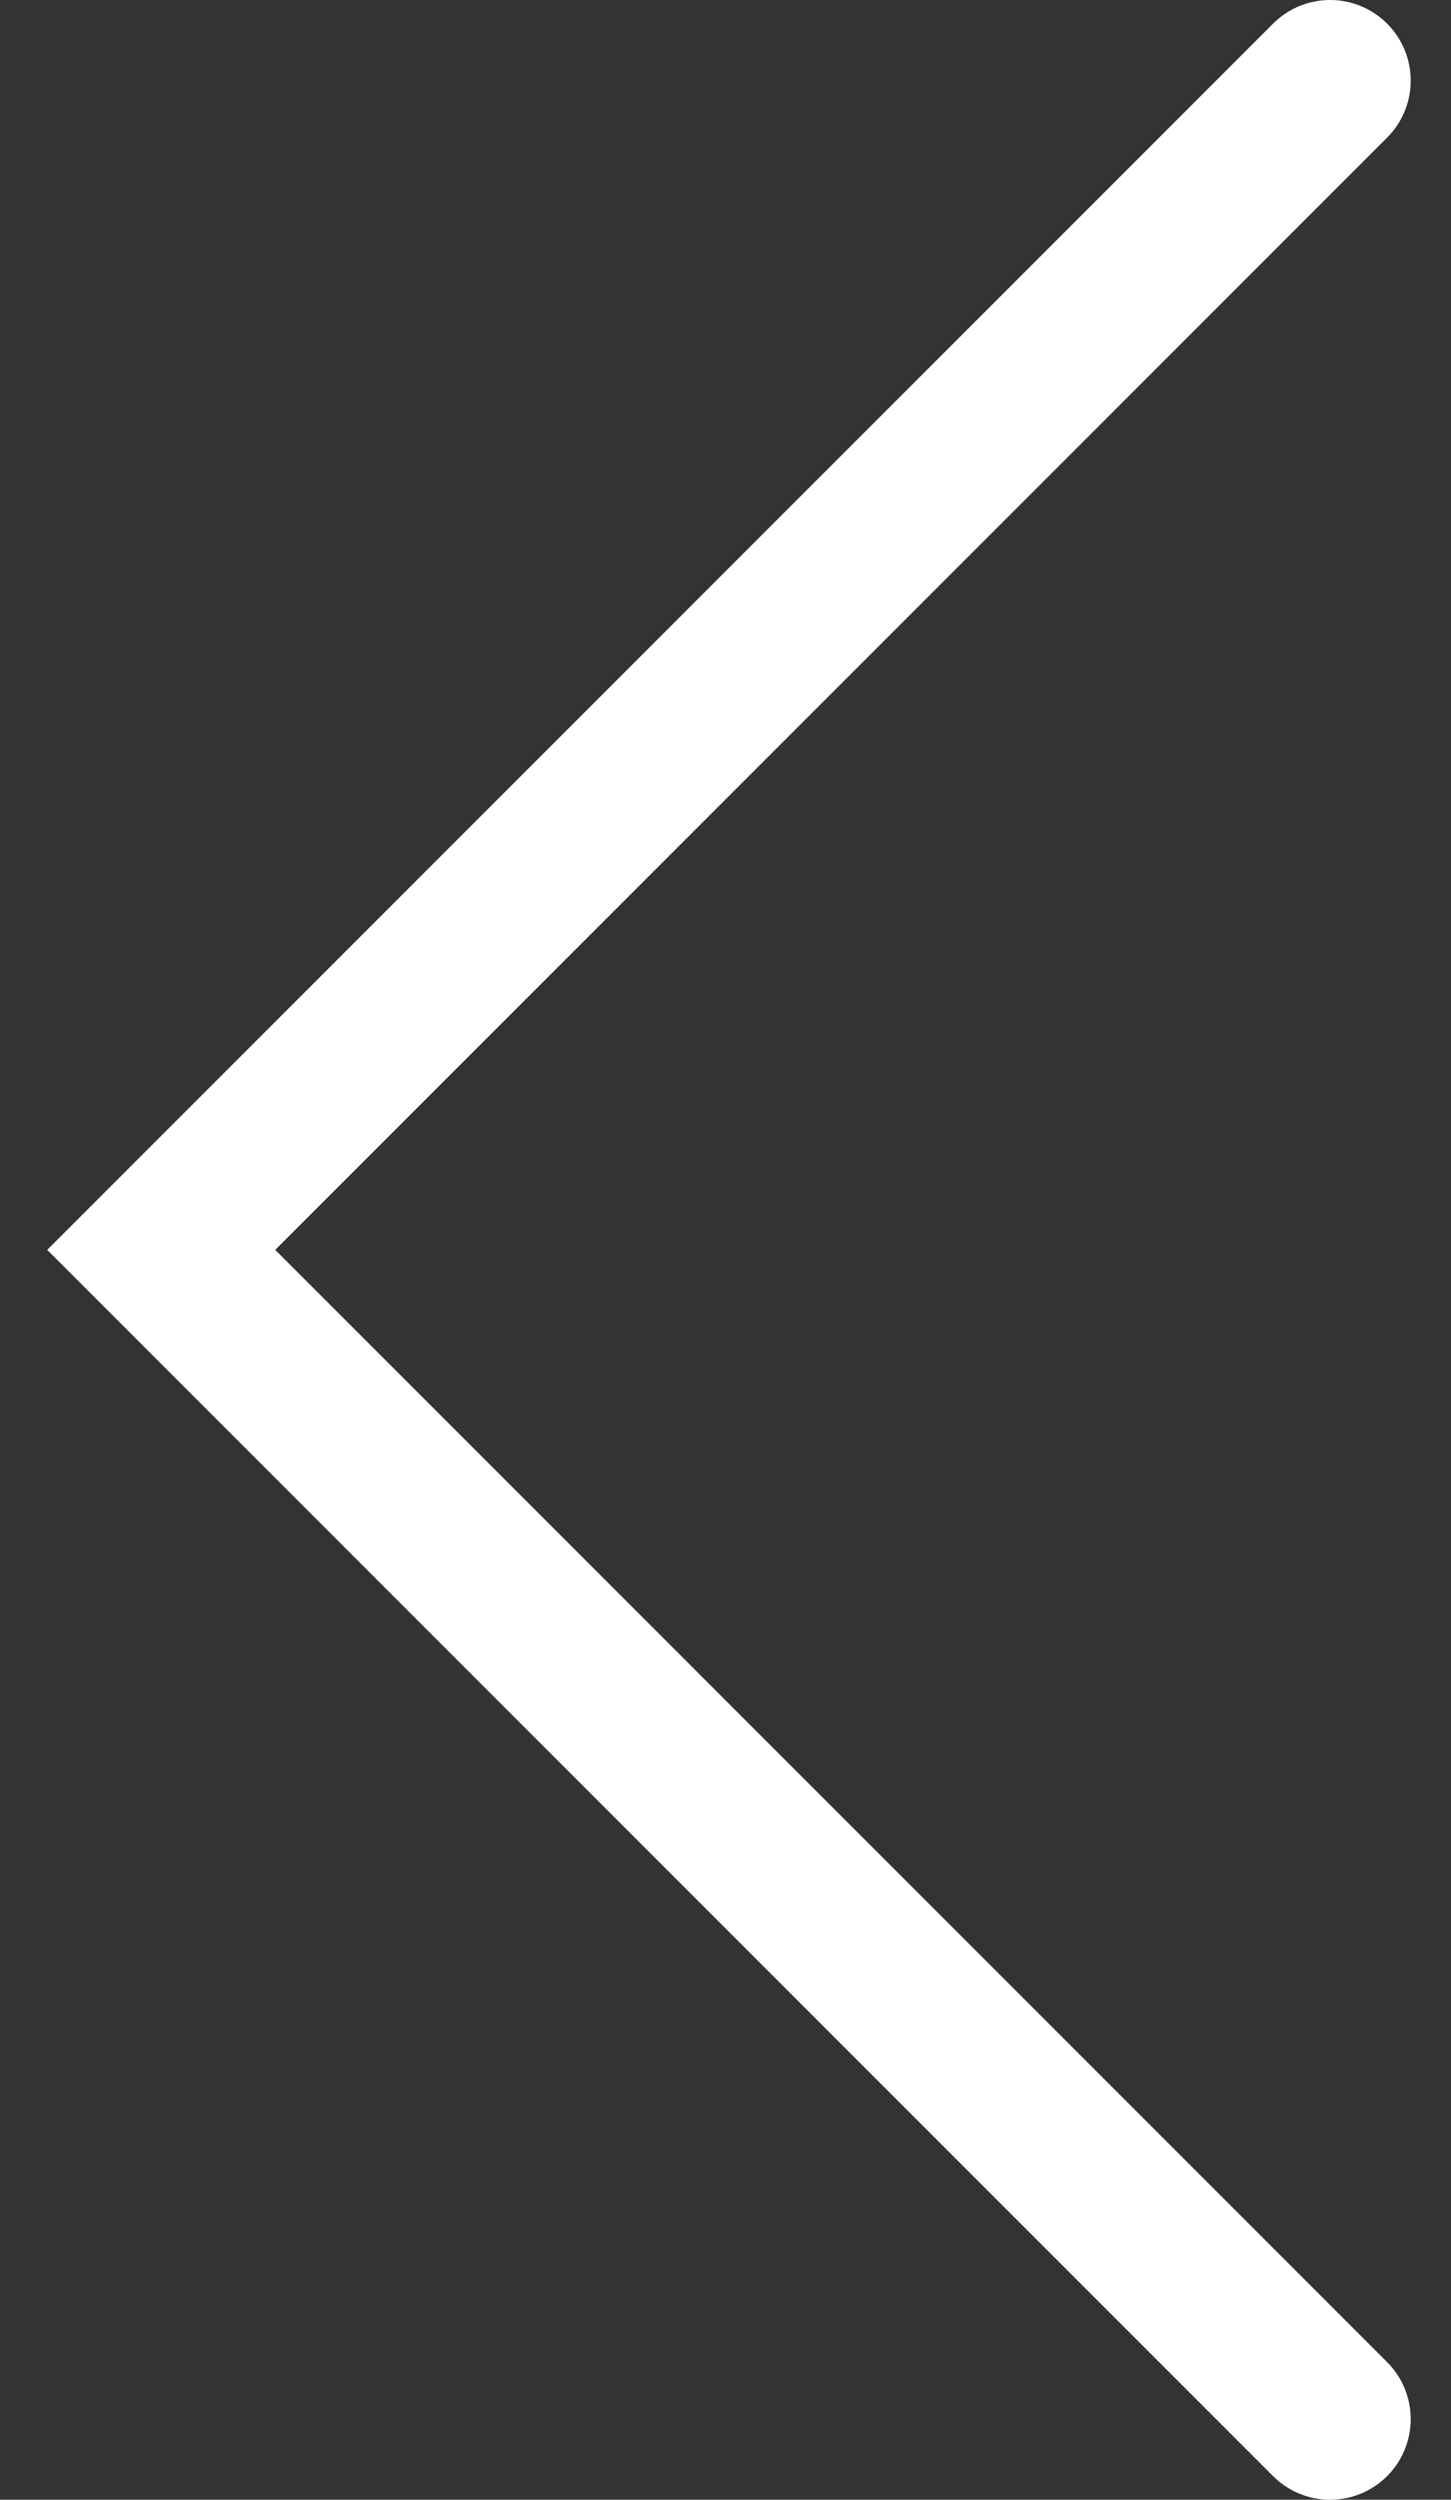 <svg xmlns="http://www.w3.org/2000/svg" width="18" height="31" viewBox="0 0 18 31" fill="none">
  <rect x="0" y="0" width="18" height="31" fill="#333333" stroke="none"/>
  <path d="M16.5 1L2 15.5L16.5 30" stroke="white" stroke-width="2" stroke-linecap="round"/>
</svg>
